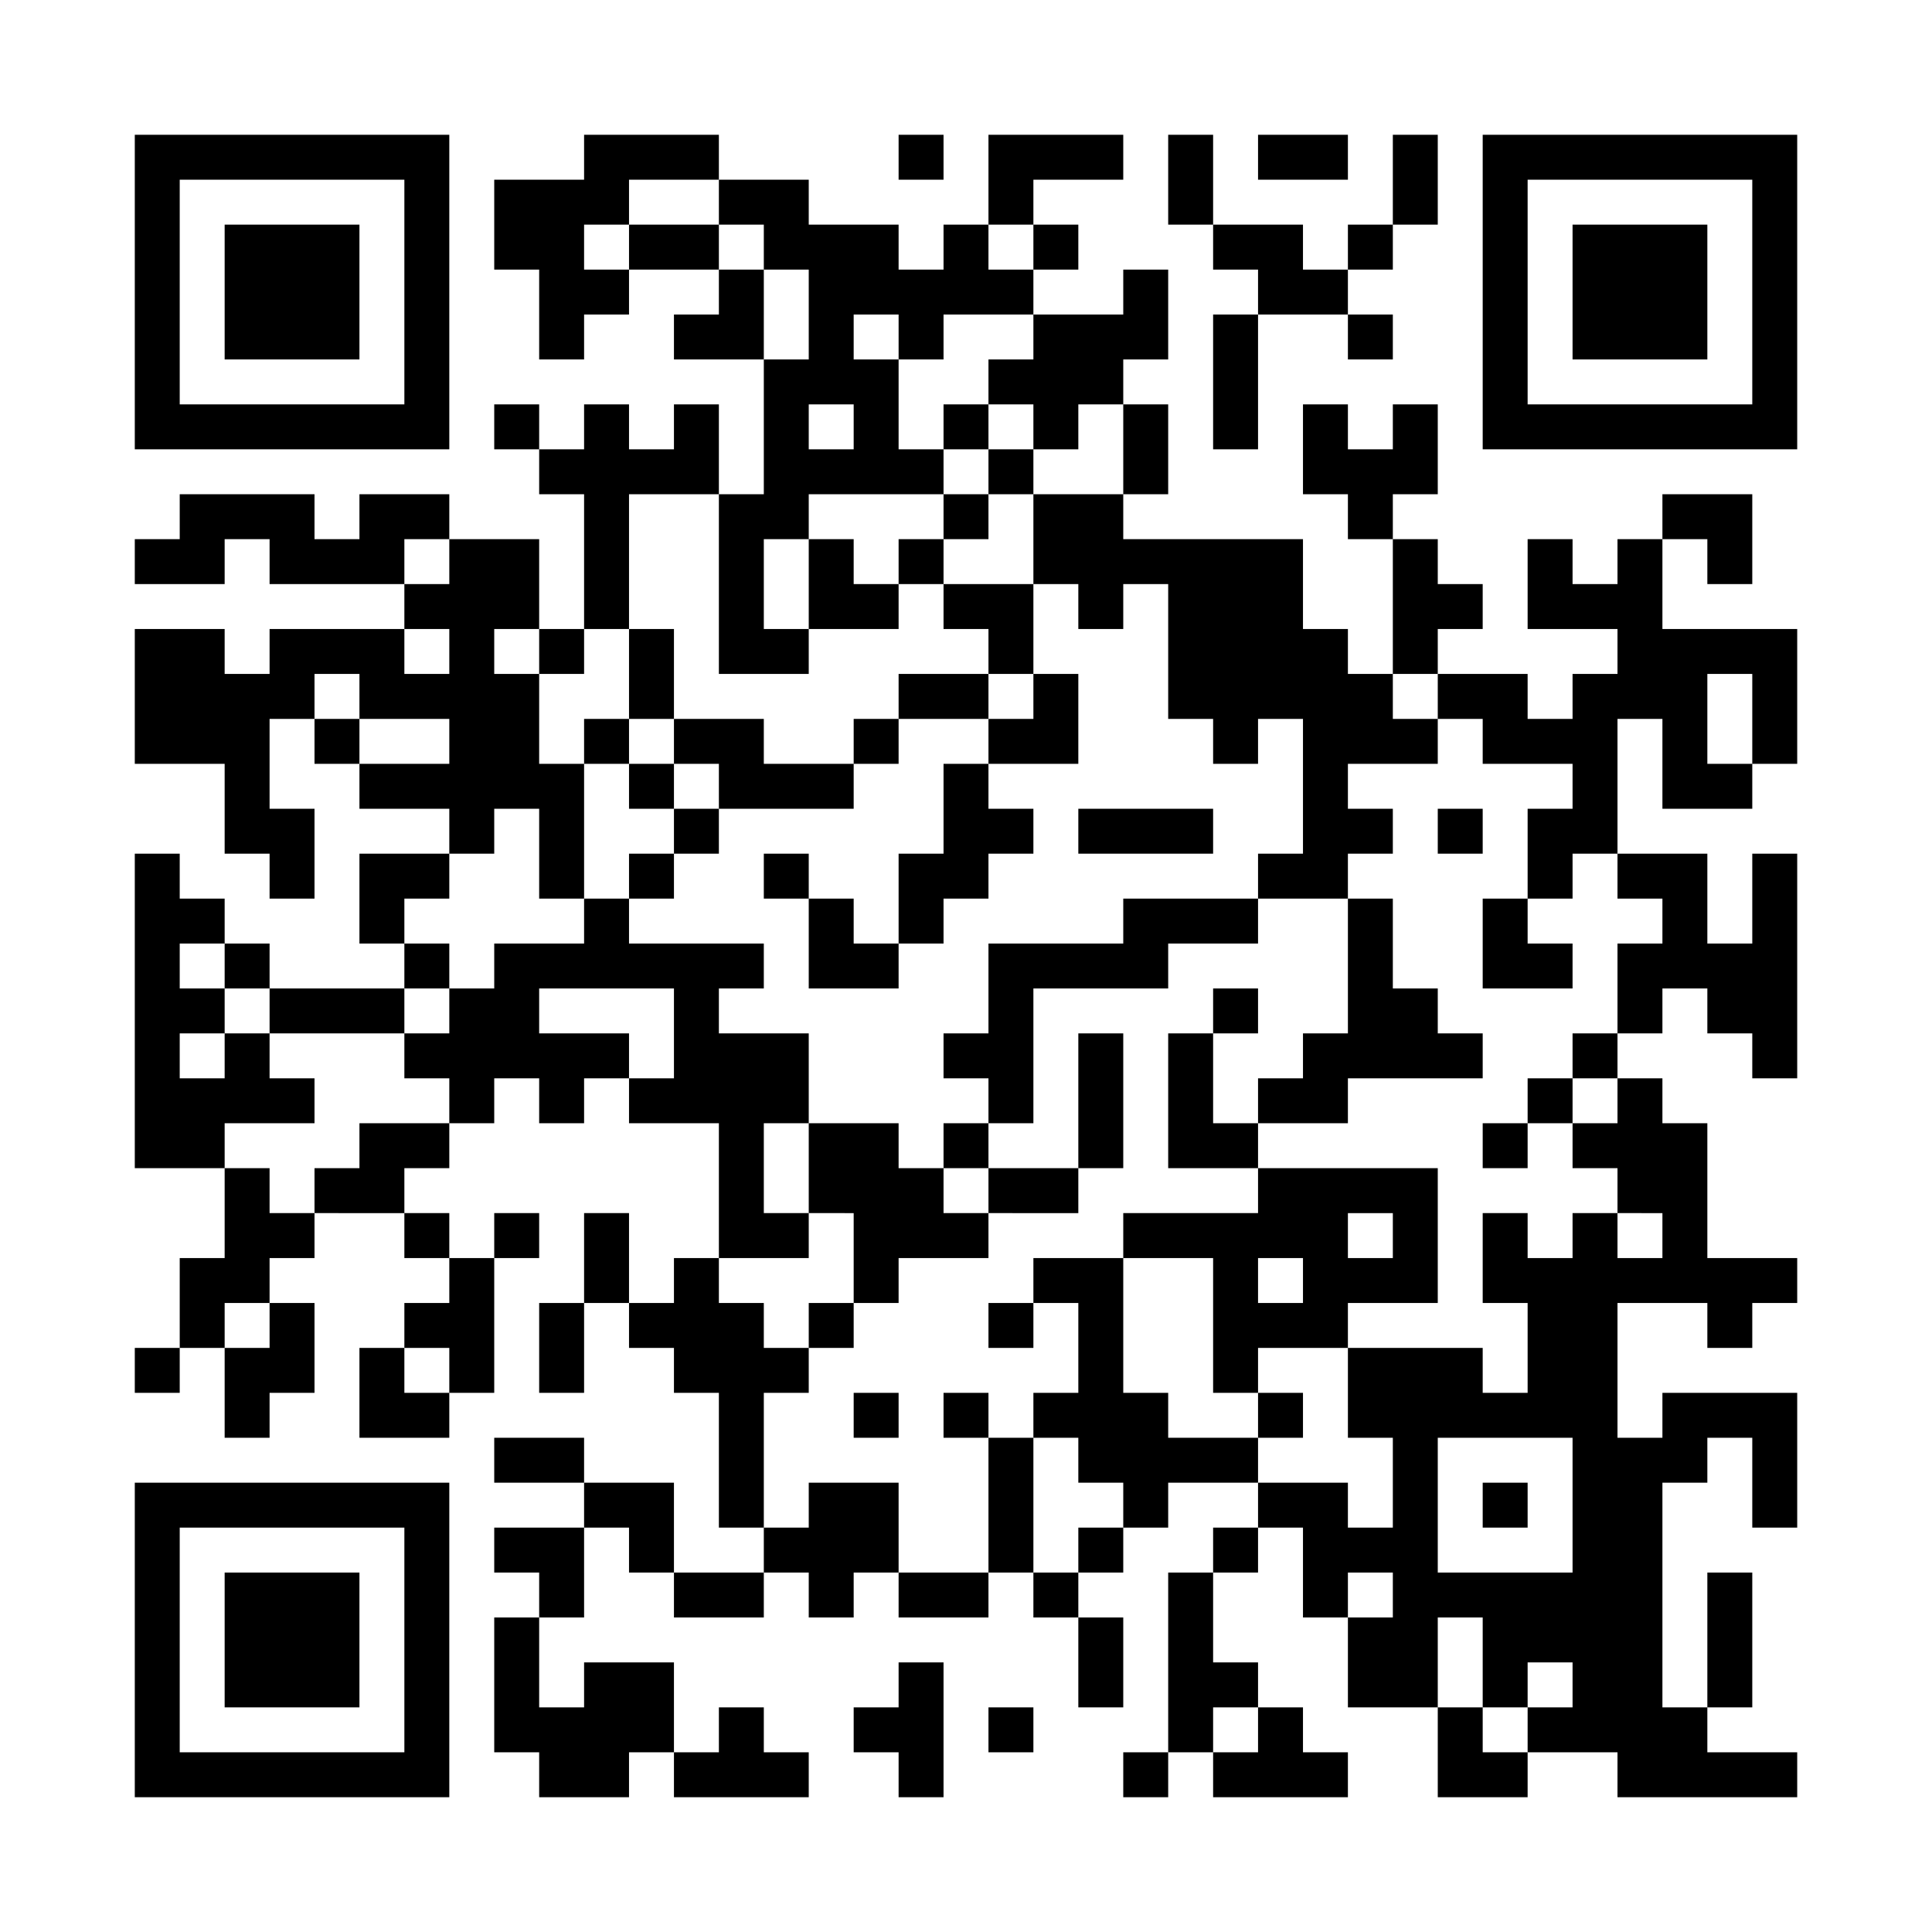 <svg xmlns="http://www.w3.org/2000/svg" height="240" width="240" viewBox="0 0 43 43"><path fill="#FFFFFF" d="M0,0 h43v43H0z"></path><path fill="#000000" d="M3 3h7v1H3zM13 3h3v1H13zM20 3h1v1H20zM22 3h3v1H22zM26 3h1v1H26zM28 3h2v1H28zM31 3h1v1H31zM33,3 h7v1H33zM3 4h1v1H3zM9 4h1v1H9zM11 4h3v1H11zM16 4h2v1H16zM22 4h1v1H22zM26 4h1v1H26zM31 4h1v1H31zM33 4h1v1H33zM39,4 h1v1H39zM3 5h1v1H3zM5 5h3v1H5zM9 5h1v1H9zM11 5h2v1H11zM14 5h2v1H14zM17 5h3v1H17zM21 5h1v1H21zM23 5h1v1H23zM27 5h2v1H27zM30 5h1v1H30zM33 5h1v1H33zM35 5h3v1H35zM39,5 h1v1H39zM3 6h1v1H3zM5 6h3v1H5zM9 6h1v1H9zM12 6h2v1H12zM16 6h1v1H16zM18 6h5v1H18zM25 6h1v1H25zM28 6h2v1H28zM33 6h1v1H33zM35 6h3v1H35zM39,6 h1v1H39zM3 7h1v1H3zM5 7h3v1H5zM9 7h1v1H9zM12 7h1v1H12zM15 7h2v1H15zM18 7h1v1H18zM20 7h1v1H20zM23 7h3v1H23zM27 7h1v1H27zM30 7h1v1H30zM33 7h1v1H33zM35 7h3v1H35zM39,7 h1v1H39zM3 8h1v1H3zM9 8h1v1H9zM17 8h3v1H17zM22 8h3v1H22zM27 8h1v1H27zM33 8h1v1H33zM39,8 h1v1H39zM3 9h7v1H3zM11 9h1v1H11zM13 9h1v1H13zM15 9h1v1H15zM17 9h1v1H17zM19 9h1v1H19zM21 9h1v1H21zM23 9h1v1H23zM25 9h1v1H25zM27 9h1v1H27zM29 9h1v1H29zM31 9h1v1H31zM33,9 h7v1H33zM12 10h4v1H12zM17 10h4v1H17zM22 10h1v1H22zM25 10h1v1H25zM29 10h3v1H29zM4 11h3v1H4zM8 11h2v1H8zM13 11h1v1H13zM16 11h2v1H16zM21 11h1v1H21zM23 11h2v1H23zM30 11h1v1H30zM37 11h2v1H37zM3 12h2v1H3zM6 12h3v1H6zM10 12h2v1H10zM13 12h1v1H13zM16 12h1v1H16zM18 12h1v1H18zM20 12h1v1H20zM23 12h6v1H23zM31 12h1v1H31zM34 12h1v1H34zM36 12h1v1H36zM38 12h1v1H38zM9 13h3v1H9zM13 13h1v1H13zM16 13h1v1H16zM18 13h2v1H18zM21 13h2v1H21zM24 13h1v1H24zM26 13h3v1H26zM31 13h2v1H31zM34 13h3v1H34zM3 14h2v1H3zM6 14h3v1H6zM10 14h1v1H10zM12 14h1v1H12zM14 14h1v1H14zM16 14h2v1H16zM22 14h1v1H22zM26 14h4v1H26zM31 14h1v1H31zM36,14 h4v1H36zM3 15h4v1H3zM8 15h4v1H8zM14 15h1v1H14zM20 15h2v1H20zM23 15h1v1H23zM26 15h5v1H26zM32 15h2v1H32zM35 15h3v1H35zM39,15 h1v1H39zM3 16h3v1H3zM7 16h1v1H7zM10 16h2v1H10zM13 16h1v1H13zM15 16h2v1H15zM19 16h1v1H19zM22 16h2v1H22zM27 16h1v1H27zM29 16h3v1H29zM33 16h3v1H33zM37 16h1v1H37zM39,16 h1v1H39zM5 17h1v1H5zM8 17h5v1H8zM14 17h1v1H14zM16 17h3v1H16zM21 17h1v1H21zM29 17h1v1H29zM35 17h1v1H35zM37 17h2v1H37zM5 18h2v1H5zM10 18h1v1H10zM12 18h1v1H12zM15 18h1v1H15zM21 18h2v1H21zM24 18h3v1H24zM29 18h2v1H29zM32 18h1v1H32zM34 18h2v1H34zM3 19h1v1H3zM6 19h1v1H6zM8 19h2v1H8zM12 19h1v1H12zM14 19h1v1H14zM17 19h1v1H17zM20 19h2v1H20zM28 19h2v1H28zM34 19h1v1H34zM36 19h2v1H36zM39,19 h1v1H39zM3 20h2v1H3zM8 20h1v1H8zM13 20h1v1H13zM18 20h1v1H18zM20 20h1v1H20zM25 20h3v1H25zM30 20h1v1H30zM33 20h1v1H33zM37 20h1v1H37zM39,20 h1v1H39zM3 21h1v1H3zM5 21h1v1H5zM9 21h1v1H9zM11 21h6v1H11zM18 21h2v1H18zM22 21h4v1H22zM30 21h1v1H30zM33 21h2v1H33zM36,21 h4v1H36zM3 22h2v1H3zM6 22h3v1H6zM10 22h2v1H10zM15 22h1v1H15zM22 22h1v1H22zM27 22h1v1H27zM30 22h2v1H30zM36 22h1v1H36zM38,22 h2v1H38zM3 23h1v1H3zM5 23h1v1H5zM9 23h5v1H9zM15 23h3v1H15zM21 23h2v1H21zM24 23h1v1H24zM26 23h1v1H26zM29 23h4v1H29zM35 23h1v1H35zM39,23 h1v1H39zM3 24h4v1H3zM10 24h1v1H10zM12 24h1v1H12zM14 24h4v1H14zM22 24h1v1H22zM24 24h1v1H24zM26 24h1v1H26zM28 24h2v1H28zM34 24h1v1H34zM36 24h1v1H36zM3 25h2v1H3zM8 25h2v1H8zM16 25h1v1H16zM18 25h2v1H18zM21 25h1v1H21zM24 25h1v1H24zM26 25h2v1H26zM33 25h1v1H33zM35 25h3v1H35zM5 26h1v1H5zM7 26h2v1H7zM16 26h1v1H16zM18 26h3v1H18zM22 26h2v1H22zM28 26h4v1H28zM36 26h2v1H36zM5 27h2v1H5zM9 27h1v1H9zM11 27h1v1H11zM13 27h1v1H13zM16 27h2v1H16zM19 27h3v1H19zM25 27h5v1H25zM31 27h1v1H31zM33 27h1v1H33zM35 27h1v1H35zM37 27h1v1H37zM4 28h2v1H4zM10 28h1v1H10zM13 28h1v1H13zM15 28h1v1H15zM19 28h1v1H19zM23 28h2v1H23zM27 28h1v1H27zM29 28h3v1H29zM33,28 h7v1H33zM4 29h1v1H4zM6 29h1v1H6zM9 29h2v1H9zM12 29h1v1H12zM14 29h3v1H14zM18 29h1v1H18zM22 29h1v1H22zM24 29h1v1H24zM27 29h3v1H27zM34 29h2v1H34zM38 29h1v1H38zM3 30h1v1H3zM5 30h2v1H5zM8 30h1v1H8zM10 30h1v1H10zM12 30h1v1H12zM15 30h3v1H15zM24 30h1v1H24zM27 30h1v1H27zM30 30h3v1H30zM34 30h2v1H34zM5 31h1v1H5zM8 31h2v1H8zM16 31h1v1H16zM19 31h1v1H19zM21 31h1v1H21zM23 31h3v1H23zM28 31h1v1H28zM30 31h6v1H30zM37,31 h3v1H37zM11 32h2v1H11zM16 32h1v1H16zM22 32h1v1H22zM24 32h4v1H24zM31 32h1v1H31zM35 32h3v1H35zM39,32 h1v1H39zM3 33h7v1H3zM13 33h2v1H13zM16 33h1v1H16zM18 33h2v1H18zM22 33h1v1H22zM25 33h1v1H25zM28 33h2v1H28zM31 33h1v1H31zM33 33h1v1H33zM35 33h2v1H35zM39,33 h1v1H39zM3 34h1v1H3zM9 34h1v1H9zM11 34h2v1H11zM14 34h1v1H14zM17 34h3v1H17zM22 34h1v1H22zM24 34h1v1H24zM27 34h1v1H27zM29 34h3v1H29zM35 34h2v1H35zM3 35h1v1H3zM5 35h3v1H5zM9 35h1v1H9zM12 35h1v1H12zM15 35h2v1H15zM18 35h1v1H18zM20 35h2v1H20zM23 35h1v1H23zM26 35h1v1H26zM29 35h1v1H29zM31 35h6v1H31zM38 35h1v1H38zM3 36h1v1H3zM5 36h3v1H5zM9 36h1v1H9zM11 36h1v1H11zM24 36h1v1H24zM26 36h1v1H26zM30 36h2v1H30zM33 36h4v1H33zM38 36h1v1H38zM3 37h1v1H3zM5 37h3v1H5zM9 37h1v1H9zM11 37h1v1H11zM13 37h2v1H13zM20 37h1v1H20zM24 37h1v1H24zM26 37h2v1H26zM30 37h2v1H30zM33 37h1v1H33zM35 37h2v1H35zM38 37h1v1H38zM3 38h1v1H3zM9 38h1v1H9zM11 38h4v1H11zM16 38h1v1H16zM19 38h2v1H19zM22 38h1v1H22zM26 38h1v1H26zM28 38h1v1H28zM32 38h1v1H32zM34 38h4v1H34zM3 39h7v1H3zM12 39h2v1H12zM15 39h3v1H15zM20 39h1v1H20zM25 39h1v1H25zM27 39h3v1H27zM32 39h2v1H32zM36,39 h4v1H36z"></path></svg>